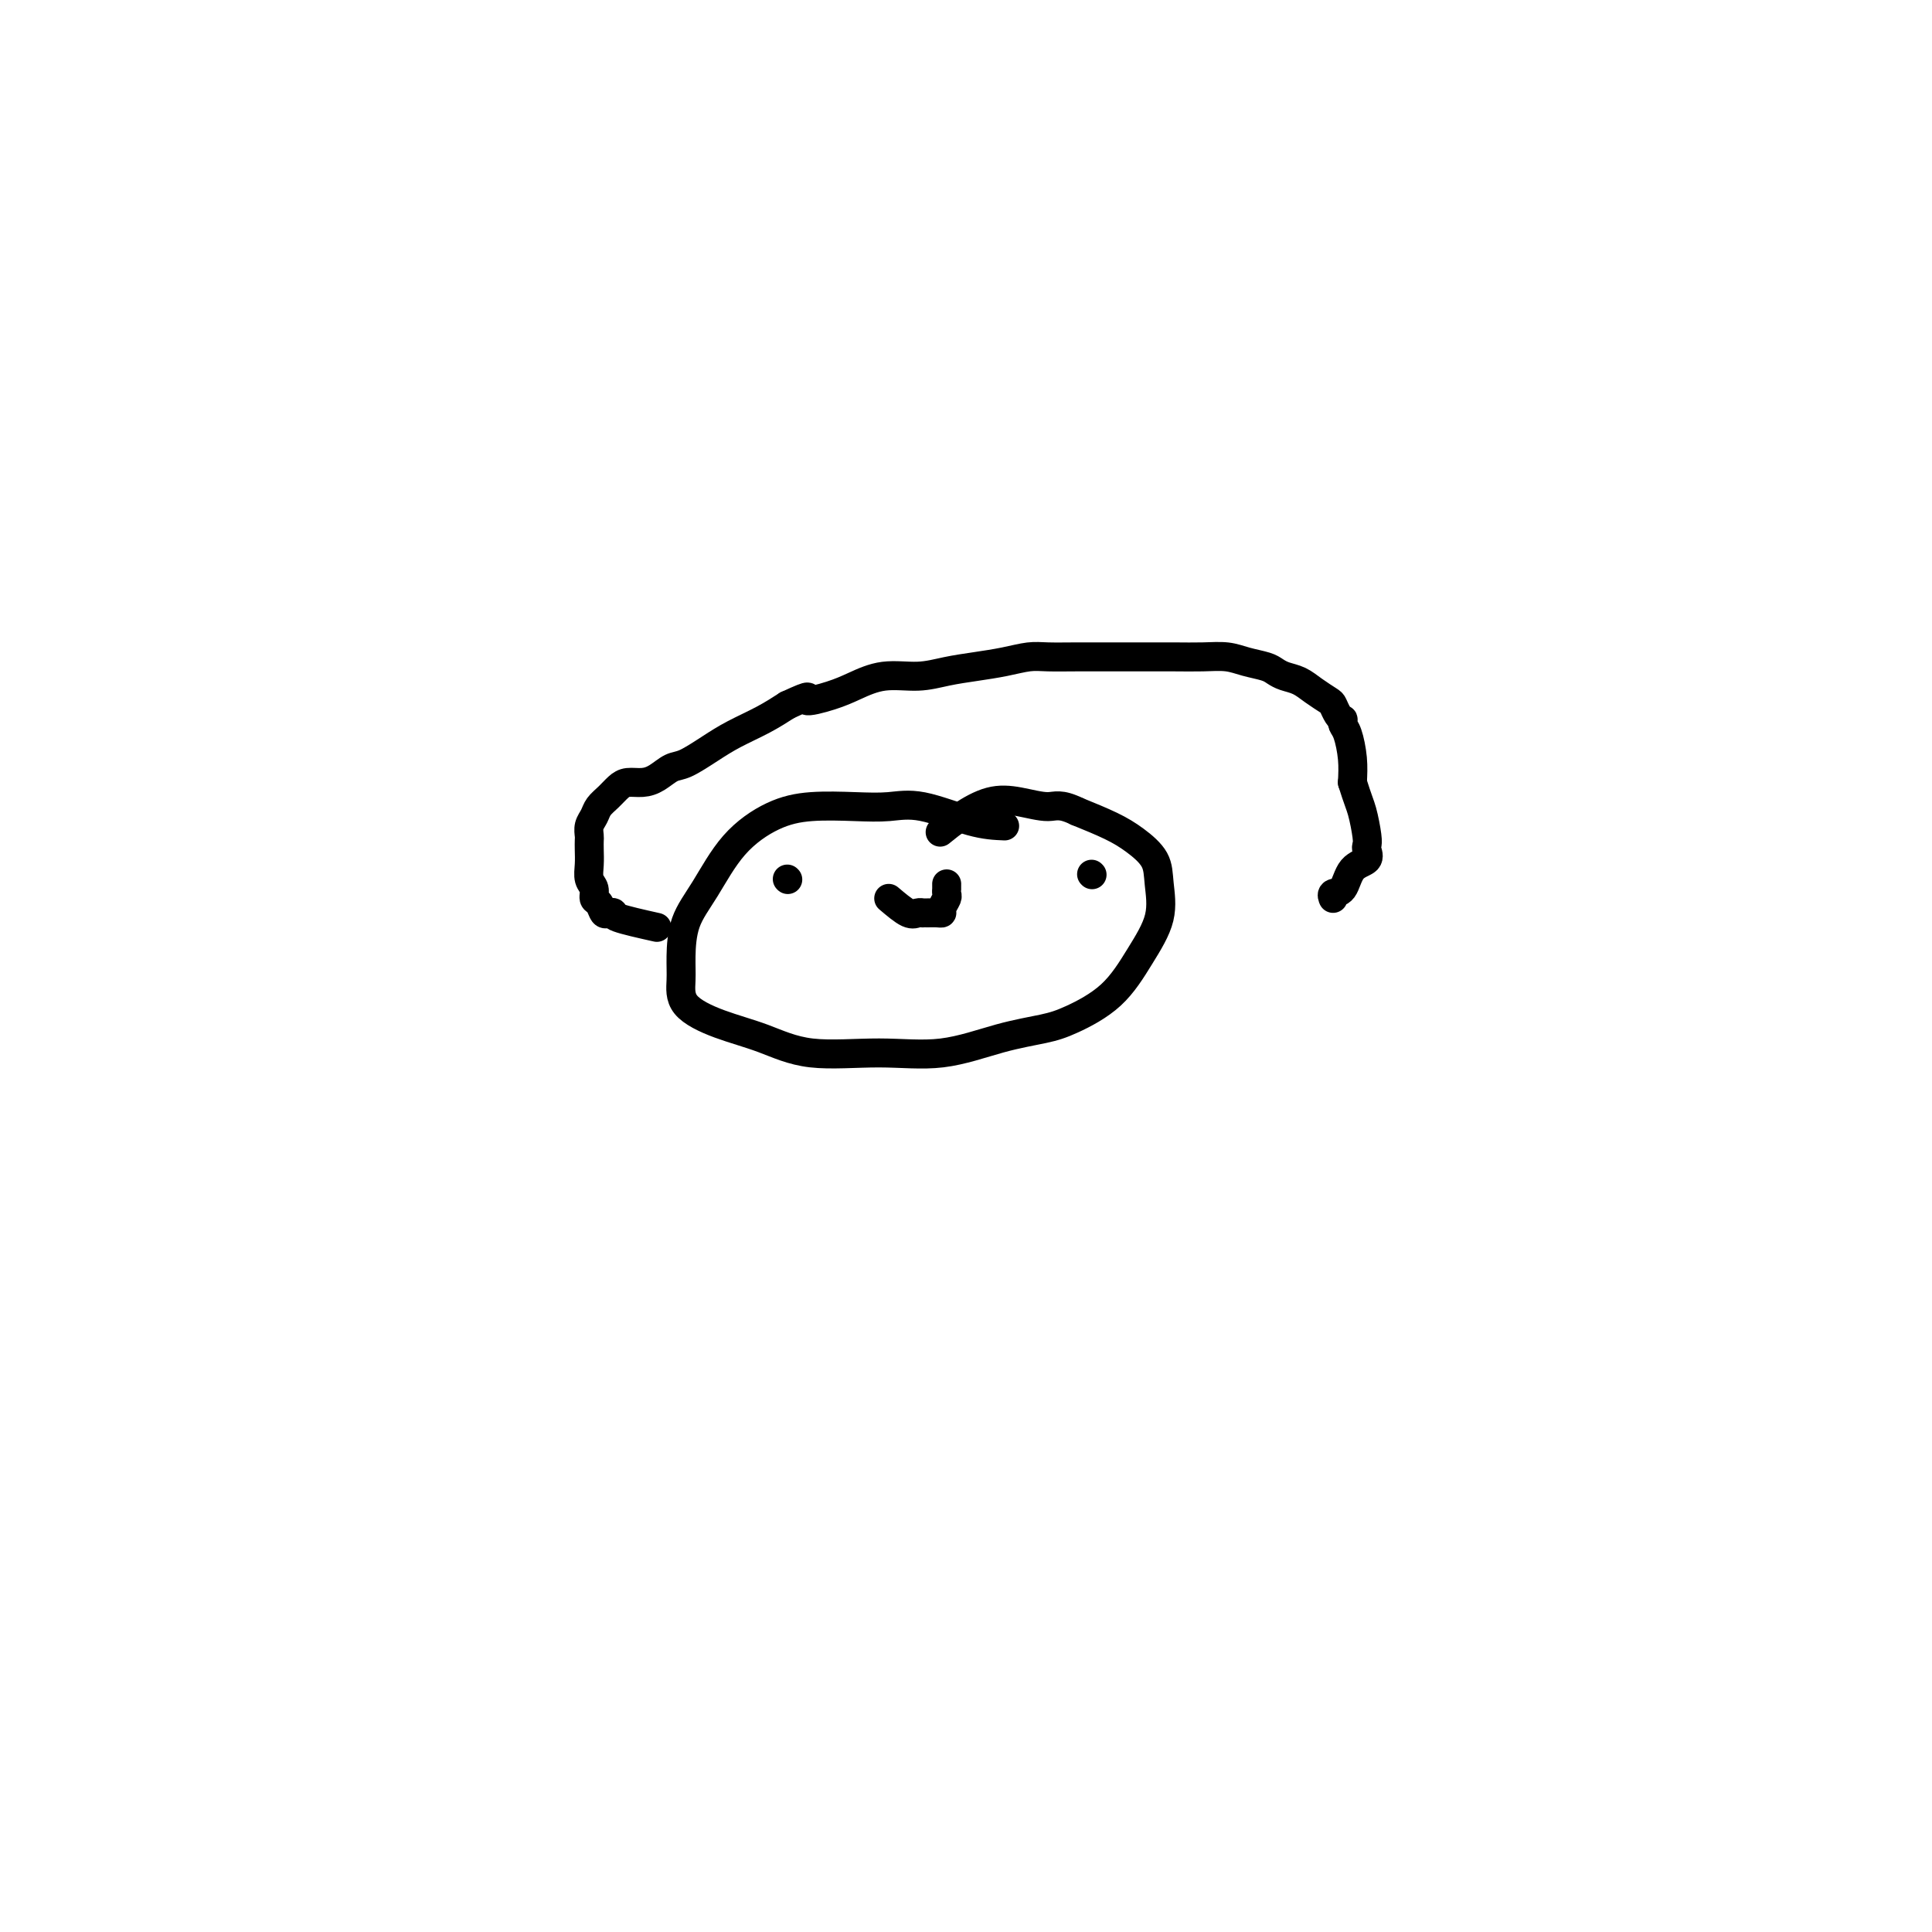 <svg viewBox='0 0 400 400' version='1.1' xmlns='http://www.w3.org/2000/svg' xmlns:xlink='http://www.w3.org/1999/xlink'><g fill='none' stroke='#000000' stroke-width='6' stroke-linecap='round' stroke-linejoin='round'><path d='M208,171c-1.998,-0.083 -3.995,-0.167 -7,-1c-3.005,-0.833 -7.017,-2.416 -10,-3c-2.983,-0.584 -4.936,-0.170 -7,0c-2.064,0.170 -4.239,0.095 -7,0c-2.761,-0.095 -6.109,-0.209 -9,0c-2.891,0.209 -5.325,0.740 -8,2c-2.675,1.260 -5.592,3.249 -8,6c-2.408,2.751 -4.307,6.266 -6,9c-1.693,2.734 -3.181,4.689 -4,7c-0.819,2.311 -0.971,4.977 -1,7c-0.029,2.023 0.064,3.401 0,5c-0.064,1.599 -0.283,3.419 1,5c1.283,1.581 4.070,2.924 7,4c2.930,1.076 6.002,1.886 9,3c2.998,1.114 5.922,2.530 10,3c4.078,0.470 9.311,-0.008 14,0c4.689,0.008 8.833,0.501 13,0c4.167,-0.501 8.357,-1.997 12,-3c3.643,-1.003 6.739,-1.515 9,-2c2.261,-0.485 3.688,-0.943 6,-2c2.312,-1.057 5.508,-2.712 8,-5c2.492,-2.288 4.278,-5.211 6,-8c1.722,-2.789 3.380,-5.446 4,-8c0.620,-2.554 0.202,-5.005 0,-7c-0.202,-1.995 -0.188,-3.535 -1,-5c-0.812,-1.465 -2.449,-2.856 -4,-4c-1.551,-1.144 -3.014,-2.041 -5,-3c-1.986,-0.959 -4.493,-1.979 -7,-3'/><path d='M223,168c-3.546,-1.722 -4.411,-1.029 -6,-1c-1.589,0.029 -3.901,-0.608 -6,-1c-2.099,-0.392 -3.985,-0.538 -6,0c-2.015,0.538 -4.158,1.760 -6,3c-1.842,1.240 -3.383,2.497 -4,3c-0.617,0.503 -0.308,0.251 0,0'/><path d='M163,182c0.000,0.000 0.100,0.100 0.1,0.1'/><path d='M226,181c0.000,0.000 0.100,0.100 0.1,0.1'/><path d='M184,186c1.496,1.268 2.991,2.536 4,3c1.009,0.464 1.531,0.124 2,0c0.469,-0.124 0.886,-0.033 1,0c0.114,0.033 -0.076,0.007 0,0c0.076,-0.007 0.416,0.005 1,0c0.584,-0.005 1.410,-0.029 2,0c0.590,0.029 0.943,0.109 1,0c0.057,-0.109 -0.181,-0.406 0,-1c0.181,-0.594 0.780,-1.483 1,-2c0.220,-0.517 0.059,-0.661 0,-1c-0.059,-0.339 -0.016,-0.874 0,-1c0.016,-0.126 0.004,0.159 0,0c-0.004,-0.159 -0.001,-0.760 0,-1c0.001,-0.240 0.001,-0.120 0,0'/><path d='M136,192c-3.292,-0.736 -6.583,-1.472 -8,-2c-1.417,-0.528 -0.958,-0.847 -1,-1c-0.042,-0.153 -0.585,-0.138 -1,0c-0.415,0.138 -0.704,0.400 -1,0c-0.296,-0.400 -0.601,-1.461 -1,-2c-0.399,-0.539 -0.891,-0.557 -1,-1c-0.109,-0.443 0.167,-1.313 0,-2c-0.167,-0.687 -0.777,-1.191 -1,-2c-0.223,-0.809 -0.061,-1.921 0,-3c0.061,-1.079 0.019,-2.123 0,-3c-0.019,-0.877 -0.017,-1.586 0,-2c0.017,-0.414 0.049,-0.533 0,-1c-0.049,-0.467 -0.179,-1.280 0,-2c0.179,-0.720 0.666,-1.346 1,-2c0.334,-0.654 0.515,-1.338 1,-2c0.485,-0.662 1.273,-1.304 2,-2c0.727,-0.696 1.391,-1.448 2,-2c0.609,-0.552 1.161,-0.906 2,-1c0.839,-0.094 1.963,0.071 3,0c1.037,-0.071 1.987,-0.378 3,-1c1.013,-0.622 2.090,-1.559 3,-2c0.910,-0.441 1.653,-0.386 3,-1c1.347,-0.614 3.299,-1.897 5,-3c1.701,-1.103 3.150,-2.028 5,-3c1.850,-0.972 4.100,-1.992 6,-3c1.900,-1.008 3.450,-2.004 5,-3'/><path d='M163,146c6.079,-2.819 3.776,-1.367 4,-1c0.224,0.367 2.974,-0.349 5,-1c2.026,-0.651 3.327,-1.235 5,-2c1.673,-0.765 3.717,-1.710 6,-2c2.283,-0.290 4.806,0.076 7,0c2.194,-0.076 4.059,-0.595 6,-1c1.941,-0.405 3.959,-0.697 6,-1c2.041,-0.303 4.106,-0.617 6,-1c1.894,-0.383 3.617,-0.835 5,-1c1.383,-0.165 2.427,-0.044 4,0c1.573,0.044 3.676,0.012 6,0c2.324,-0.012 4.869,-0.004 7,0c2.131,0.004 3.847,0.004 6,0c2.153,-0.004 4.744,-0.012 7,0c2.256,0.012 4.176,0.045 6,0c1.824,-0.045 3.552,-0.166 5,0c1.448,0.166 2.618,0.621 4,1c1.382,0.379 2.978,0.682 4,1c1.022,0.318 1.472,0.653 2,1c0.528,0.347 1.136,0.708 2,1c0.864,0.292 1.986,0.516 3,1c1.014,0.484 1.922,1.230 3,2c1.078,0.770 2.328,1.565 3,2c0.672,0.435 0.768,0.512 1,1c0.232,0.488 0.601,1.388 1,2c0.399,0.612 0.829,0.935 1,1c0.171,0.065 0.085,-0.129 0,0c-0.085,0.129 -0.167,0.581 0,1c0.167,0.419 0.583,0.805 1,2c0.417,1.195 0.833,3.199 1,5c0.167,1.801 0.083,3.401 0,5'/><path d='M280,162c1.167,3.716 1.583,4.505 2,6c0.417,1.495 0.834,3.697 1,5c0.166,1.303 0.081,1.708 0,2c-0.081,0.292 -0.159,0.469 0,1c0.159,0.531 0.554,1.414 0,2c-0.554,0.586 -2.057,0.875 -3,2c-0.943,1.125 -1.325,3.085 -2,4c-0.675,0.915 -1.643,0.785 -2,1c-0.357,0.215 -0.102,0.776 0,1c0.102,0.224 0.051,0.112 0,0'/></g>
</svg>